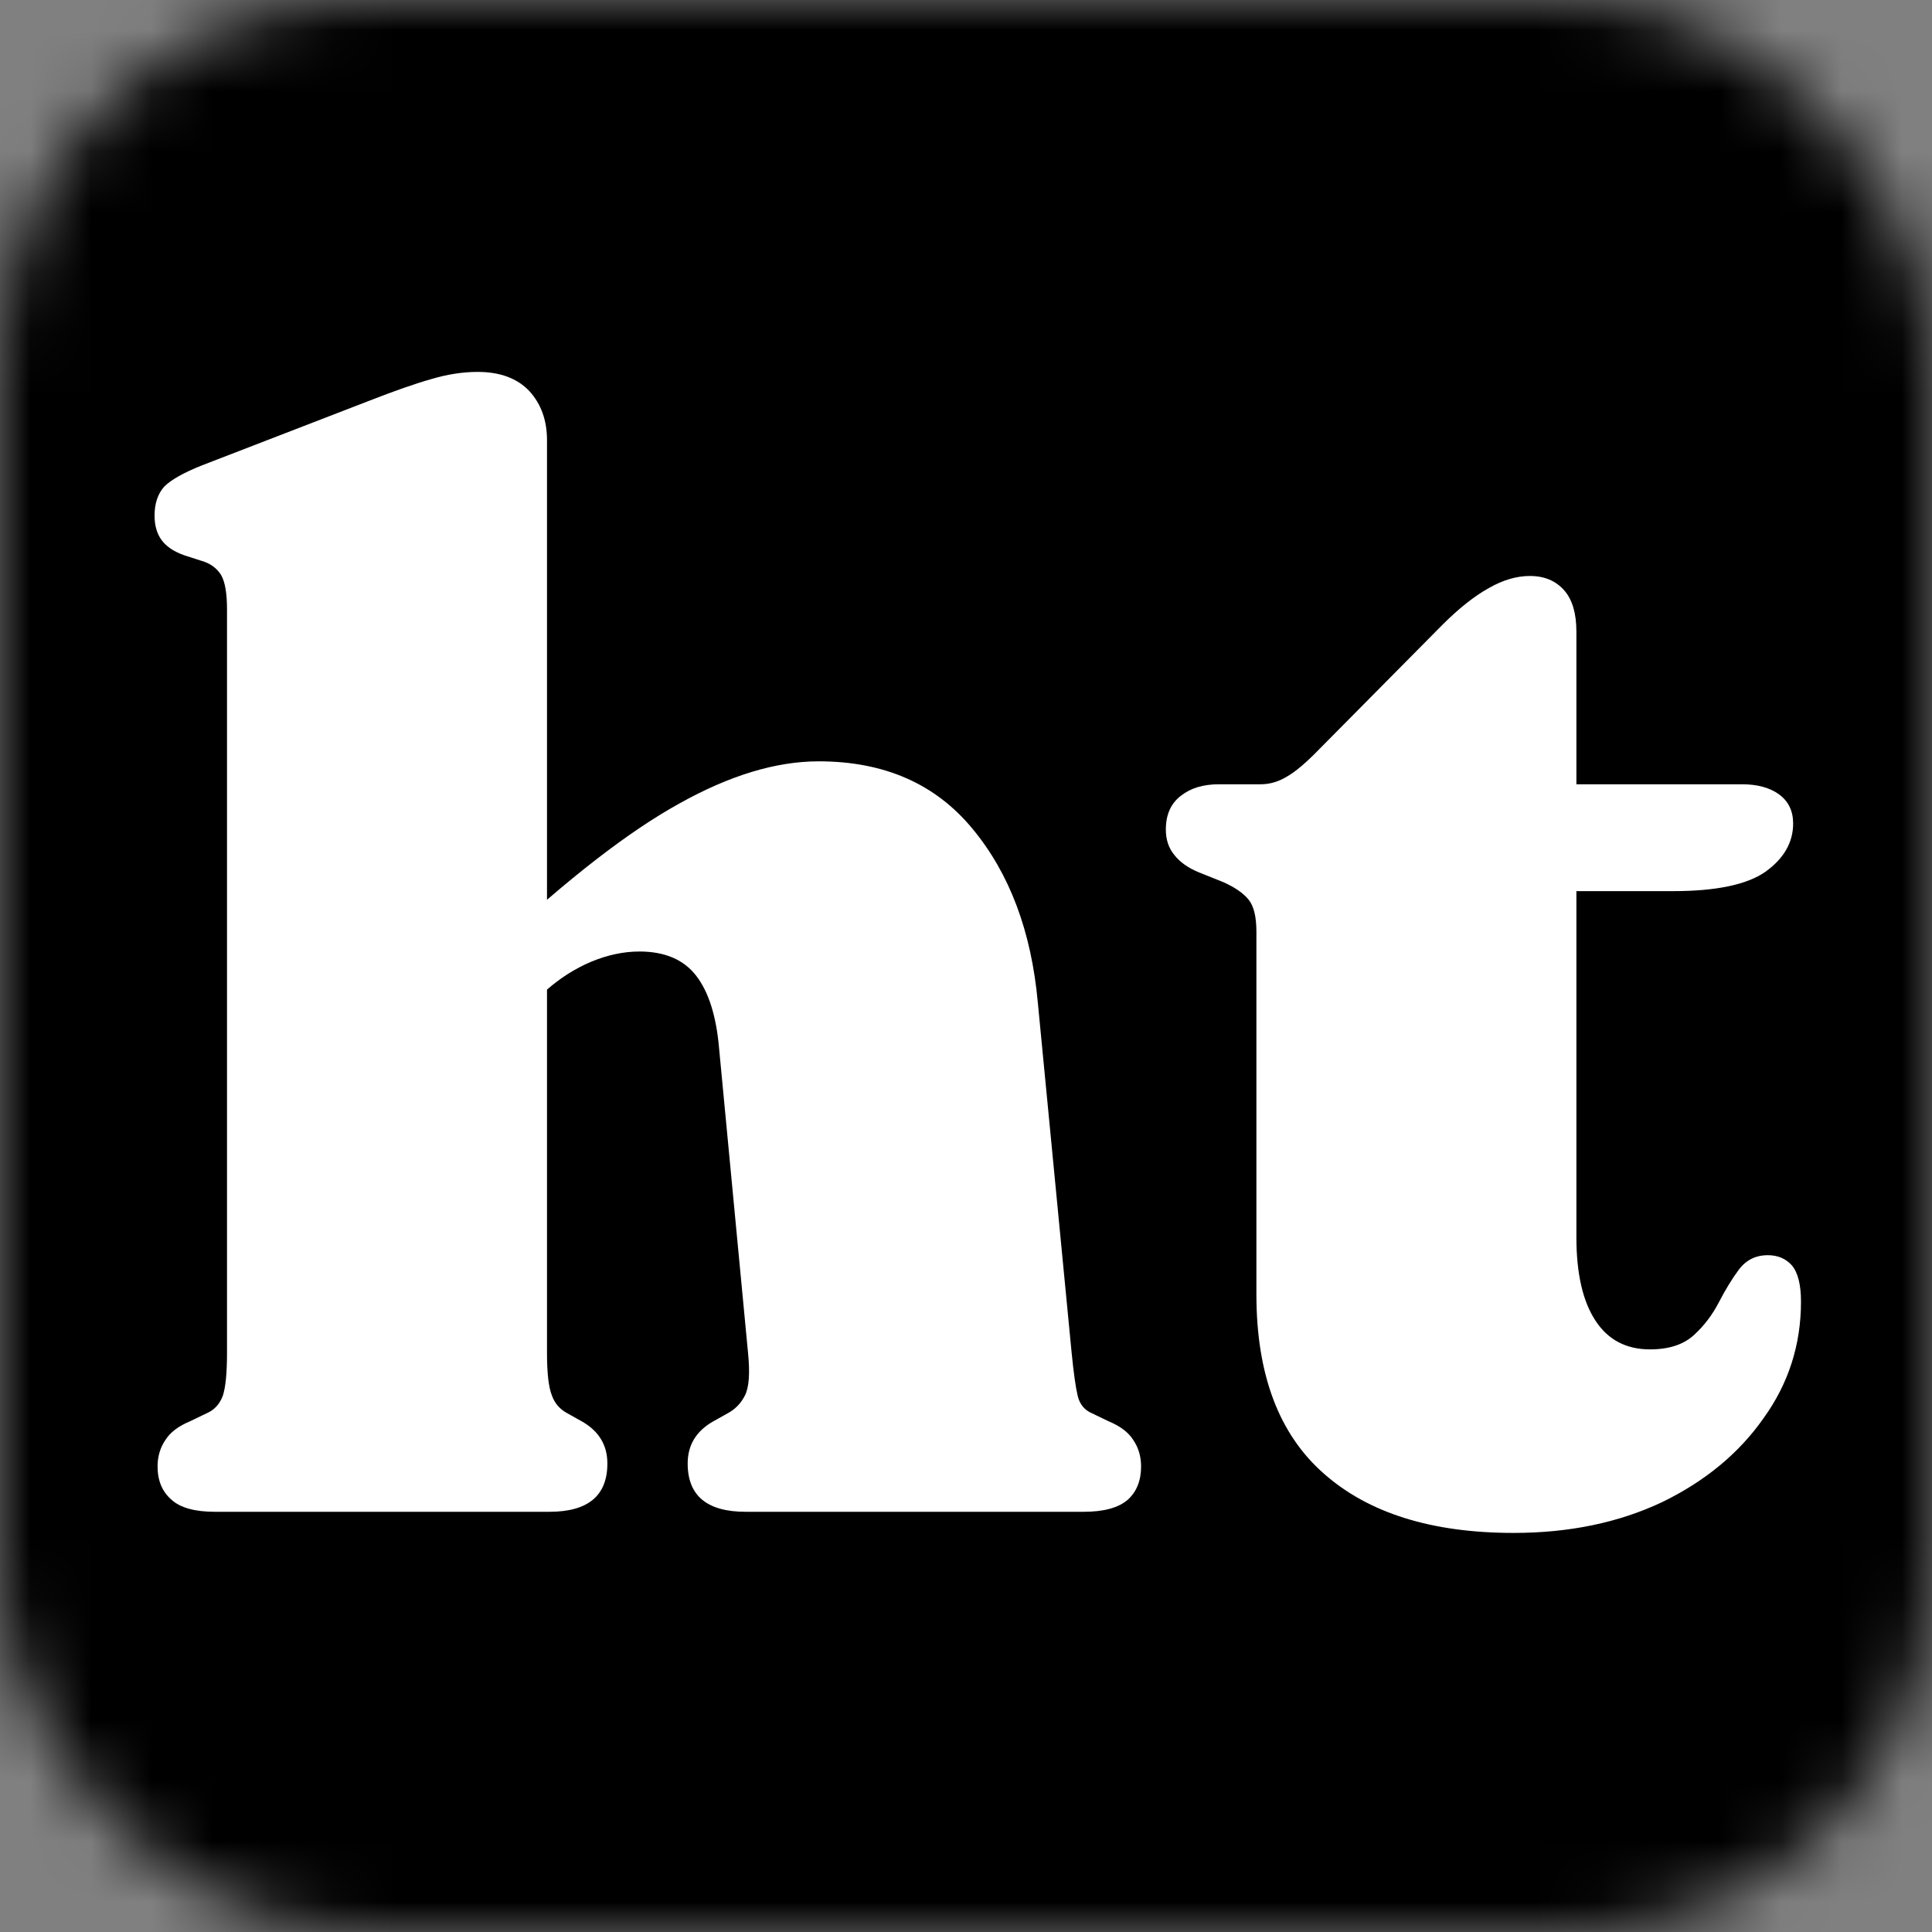 <svg xmlns="http://www.w3.org/2000/svg" width="32" height="32" viewBox="0 0 32 32">
  <rect x="0" y="0" width="32" height="32" fill="#808080" stroke="none"/>
  <defs>
    <!-- Rounded corner mask -->
    <mask id="roundedCorners">
      <rect width="32" height="32" rx="6" ry="6" fill="white"/>
    </mask>
    
    <!-- Gradient definitions -->
    <radialGradient id="leftAccent" cx="0%" cy="100%" r="70%">
      <stop offset="0%" class="accent-left-1"/>
      <stop offset="50%" class="accent-left-2"/>
      <stop offset="100%" style="stop-color: transparent; stop-opacity: 0"/>
    </radialGradient>
    <radialGradient id="rightAccent" cx="100%" cy="100%" r="70%">
      <stop offset="0%" class="accent-right-1"/>
      <stop offset="50%" class="accent-right-2"/>
      <stop offset="100%" style="stop-color: transparent; stop-opacity: 0"/>
    </radialGradient>
  </defs>
  
  <style>
    /* Default (matches PNG favicon design) - dark background with white text */
    .bg { fill: hsl(270, 50%, 15%); }
    .text-path { 
      fill: hsl(0, 0%, 100%); 
    }
    .accent-left-1 { stop-color: hsl(280, 60%, 45%); stop-opacity: 0.7; }
    .accent-left-2 { stop-color: hsl(320, 70%, 55%); stop-opacity: 0.4; }
    .accent-right-1 { stop-color: hsl(15, 80%, 65%); stop-opacity: 0.7; }
    .accent-right-2 { stop-color: hsl(320, 70%, 55%); stop-opacity: 0.4; }
  </style>
  
  <!-- Apply rounded corner mask to entire content -->
  <g mask="url(#roundedCorners)">
    <!-- Background -->
    <rect class="bg" width="32" height="32"/>
    
    <!-- Gradient overlays -->
    <rect width="32" height="32" fill="url(#leftAccent)"/>
    <rect width="32" height="32" fill="url(#rightAccent)"/>
    
    <!-- Text as paths generated from actual Fraunces font -->
    <g class="text-path" transform="translate(16,16)">
      <path fill="white" d="M-6.94-8.71L-6.94-8.71L-6.94 6.41Q-6.94 6.91-6.86 7.11Q-6.79 7.31-6.60 7.41L-6.60 7.41L-6.35 7.55Q-5.94 7.79-5.94 8.24L-5.94 8.24Q-5.94 9.04-6.90 9.04L-6.90 9.04L-12.44 9.04Q-12.94 9.04-13.16 8.84Q-13.39 8.64-13.39 8.29L-13.39 8.29Q-13.39 8.04-13.26 7.85Q-13.14 7.66-12.85 7.54L-12.85 7.54L-12.58 7.41Q-12.39 7.33-12.31 7.12Q-12.24 6.91-12.24 6.41L-12.24 6.41L-12.24-5.91Q-12.24-6.31-12.34-6.48Q-12.45-6.65-12.66-6.71L-12.66-6.71L-12.94-6.80Q-13.20-6.89-13.32-7.05Q-13.44-7.21-13.44-7.46L-13.44-7.46Q-13.44-7.76-13.28-7.94Q-13.11-8.11-12.66-8.29L-12.66-8.29L-9.89-9.36Q-9.25-9.61-8.86-9.72Q-8.46-9.84-8.09-9.84L-8.09-9.84Q-7.53-9.84-7.23-9.52Q-6.94-9.20-6.94-8.71ZM-6.95 0.40L-7.39 0.79L-8.14-0.01L-7.76-0.36Q-6-2-4.75-2.69Q-3.50-3.39-2.44-3.39L-2.44-3.39Q-0.81-3.39 0.11-2.27Q1.03-1.16 1.19 0.61L1.19 0.61L1.75 6.41Q1.80 6.91 1.85 7.12Q1.90 7.33 2.09 7.41L2.09 7.41L2.36 7.54Q2.65 7.66 2.77 7.85Q2.90 8.04 2.90 8.29L2.90 8.29Q2.90 8.64 2.68 8.84Q2.45 9.04 1.95 9.04L1.95 9.04L-3.65 9.04Q-4.61 9.04-4.61 8.24L-4.61 8.24Q-4.61 7.79-4.20 7.55L-4.20 7.55L-3.95 7.41Q-3.76 7.31-3.66 7.11Q-3.56 6.91-3.61 6.41L-3.61 6.41L-4.09 1.36Q-4.16 0.56-4.47 0.16Q-4.78-0.24-5.41-0.24L-5.41-0.24Q-5.80-0.24-6.21-0.07Q-6.61 0.10-6.95 0.40L-6.95 0.40ZM4.26-1.39L4.26-1.39L3.86-1.55Q3.59-1.66 3.45-1.84Q3.31-2.01 3.31-2.26L3.31-2.26Q3.31-2.63 3.56-2.82Q3.80-3.01 4.19-3.01L4.19-3.01L4.88-3.01Q5.11-3.01 5.32-3.14Q5.53-3.26 5.85-3.59L5.85-3.59L7.89-5.65Q8.30-6.06 8.66-6.26Q9.01-6.46 9.34-6.46L9.34-6.46Q9.70-6.46 9.91-6.22Q10.11-5.99 10.11-5.54L10.11-5.54L10.11 4.49Q10.11 5.40 10.43 5.88Q10.74 6.35 11.33 6.35L11.33 6.35Q11.80 6.35 12.06 6.11Q12.31 5.88 12.47 5.57Q12.63 5.26 12.80 5.03Q12.98 4.79 13.28 4.79L13.28 4.79Q13.53 4.79 13.68 4.96Q13.83 5.14 13.83 5.56L13.83 5.56Q13.83 6.63 13.21 7.49Q12.60 8.36 11.53 8.88Q10.45 9.39 9.07 9.39L9.07 9.39Q7.04 9.39 5.93 8.41Q4.81 7.43 4.81 5.44L4.81 5.44L4.81-0.57Q4.81-0.94 4.68-1.10Q4.55-1.26 4.26-1.39ZM11.71-1.24L8.29-1.24L8.29-3.01L12.85-3.01Q13.24-3.01 13.47-2.84Q13.70-2.67 13.70-2.36L13.70-2.36Q13.70-1.89 13.24-1.56Q12.78-1.24 11.71-1.24L11.71-1.24Z"/>
    </g>
  </g>
</svg>